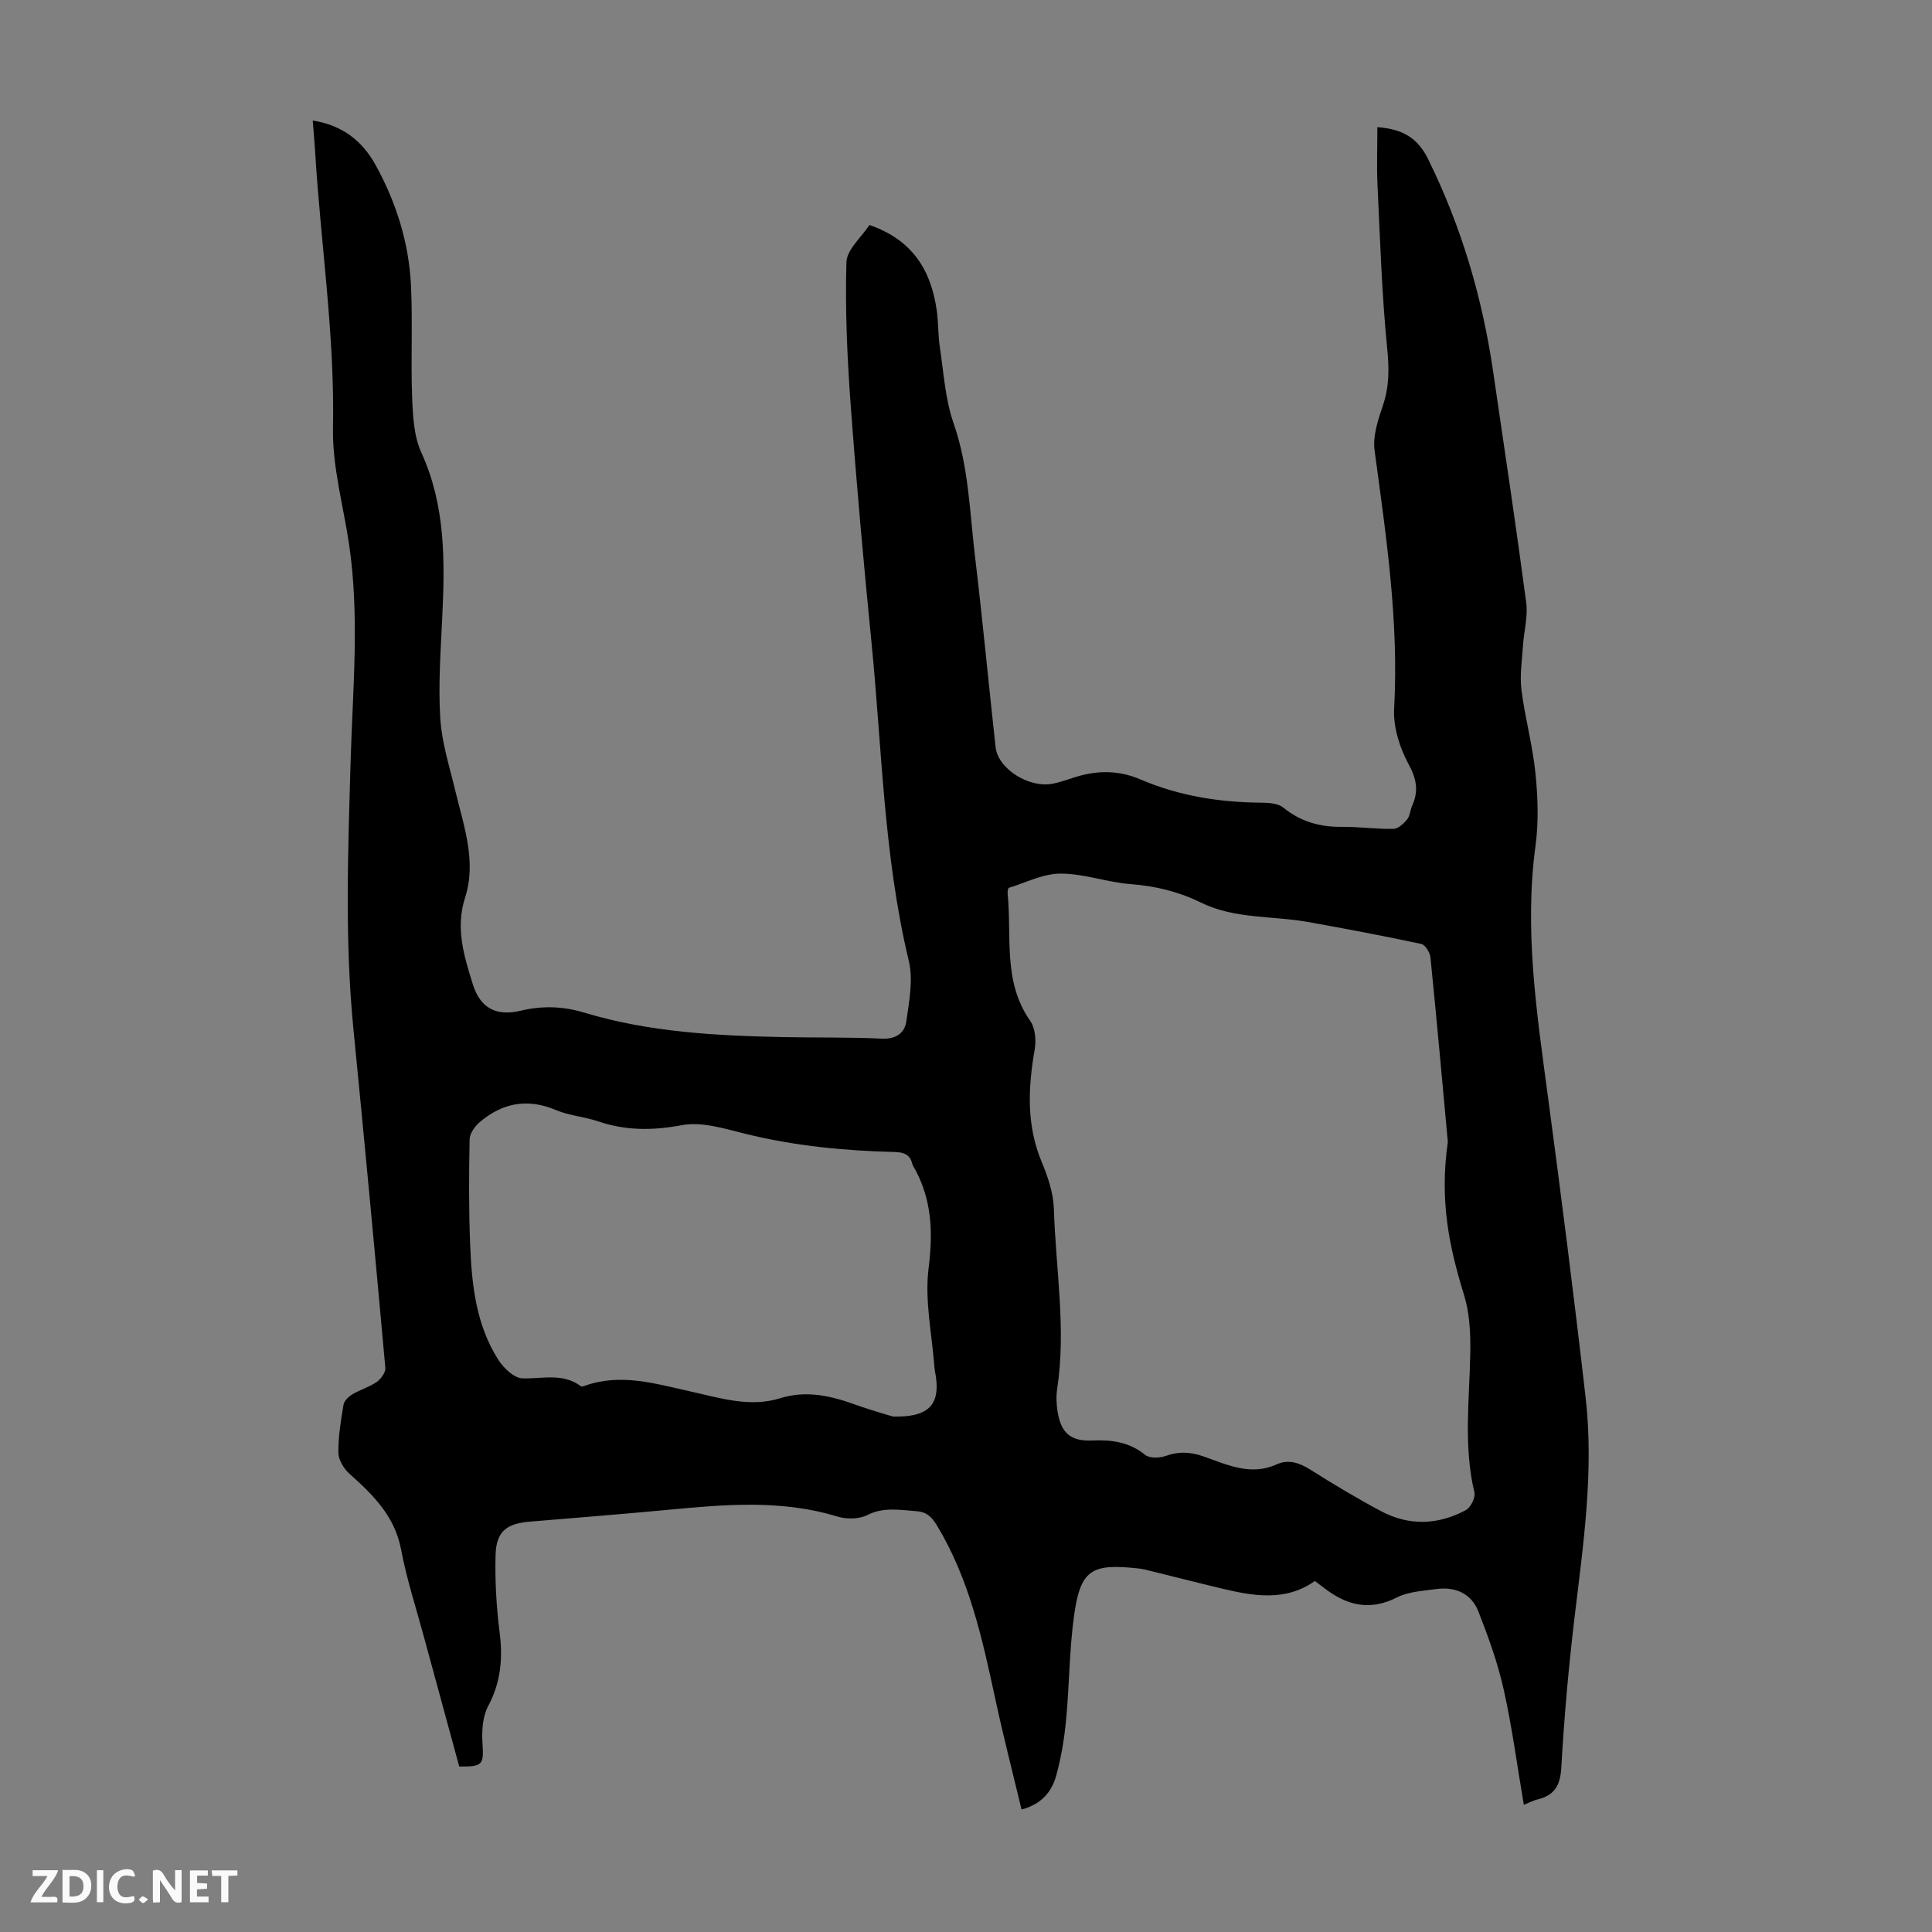 <svg enable-background="new 0 0 400 400" viewBox="0 0 400 400" xmlns="http://www.w3.org/2000/svg"><rect x="0" y="0" width="400" height="400" fill="#808080" stroke="none"/><g fill="#fbfafa"><path d="m37.59 393.81c-.92.31-1.52.05-2-.78-.7-1.2-1.52-2.34-2.47-3.78v4.59c-.55.03-.95.05-1.41.07-.03-.37-.06-.64-.06-.91 0-1.91 0-3.81 0-5.7 1.13-.41 1.77-.03 2.29.91.62 1.11 1.38 2.14 2.31 3.19v-4.2h1.35v6.61z"/><path d="m12.94 393.88v-6.75c1.9.19 3.93-.54 5.37 1.29.8 1.01.78 2.88.03 3.97-1.37 1.97-3.4 1.51-5.4 1.49m1.45-1.22c2.04.12 2.92-.58 2.89-2.21-.03-1.51-.98-2.19-2.89-2z"/><path d="m11.81 393.87h-5.49c.68-2.18 2.47-3.48 3.51-5.45h-3.08v-1.21h5.29c-.71 2.13-2.44 3.48-3.47 5.51.86 0 1.63.04 2.39-.01.79-.05 1.14.21.85 1.16"/><path d="m39.33 393.86v-6.61h3.7v1.07h-2.22v1.52c.68.04 1.34.09 2.07.13v1.07c-.72.05-1.38.09-2.1.14v1.48h2.4v1.19h-3.85z"/><path d="m27.71 388.56c-1.15-.3-2.46-.61-3.1.64-.37.73-.41 1.93-.06 2.67.63 1.35 1.99.93 3.17.68.35.94-.01 1.32-.93 1.46-1.62.25-3.05-.27-3.76-1.48-.73-1.24-.6-3.03.31-4.17.88-1.11 2.71-1.7 4-1.16.32.13.44.74.65 1.12-.1.08-.19.16-.28.24"/><path d="m49.15 387.24v1.07c-.59.02-1.17.05-1.87.08v5.44h-1.48v-5.44h-1.85c-.05-.4-.08-.73-.13-1.15z"/><path d="m20.06 387.21h1.33v6.62h-1.33z"/><path d="m30.68 393.25c-.49.38-.8.79-1.05.76-.32-.05-.6-.45-.9-.7.26-.24.51-.64.8-.67.29-.04.62.3 1.15.61"/></g><path d="m95.08 365.74c-2.41-8.86-4.86-17.79-7.28-26.73-1.63-6.04-3.59-12.02-4.75-18.15-1.31-6.94-5.77-11.34-10.66-15.7-1.18-1.05-2.31-2.87-2.33-4.35-.05-3.33.51-6.68 1.06-9.98.13-.8 1.03-1.67 1.8-2.13 1.63-.97 3.53-1.51 5.07-2.58.88-.61 1.88-1.98 1.79-2.92-2.11-23.4-4.3-46.8-6.61-70.18-1.82-18.44-1.11-36.88-.58-55.35.43-14.97 1.89-29.96-.31-44.92-1.19-8.06-3.5-16.14-3.34-24.18.39-19.23-2.55-38.15-3.7-57.23-.12-1.99-.31-3.99-.49-6.38 6.21.96 10.32 4.29 13.05 9.27 4.25 7.73 6.87 16.07 7.29 24.89.37 7.71-.06 15.45.24 23.17.15 3.84.35 8.01 1.9 11.4 5.05 11.04 4.88 22.53 4.33 34.19-.33 6.93-.83 13.9-.41 20.8.31 5.06 1.92 10.06 3.12 15.05 1.75 7.28 4.43 14.59 2.03 22.07-2.06 6.4-.22 12.14 1.59 17.98 1.52 4.9 4.82 6.69 9.86 5.49 4.47-1.07 8.76-.97 13.2.38 13.41 4.05 27.27 4.78 41.15 5.07 6.82.14 13.66-.01 20.47.32 2.96.14 4.74-1.18 5.08-3.61.58-4.14 1.45-8.6.5-12.53-5.21-21.69-5.53-43.9-7.72-65.91-1.64-16.48-3.12-32.98-4.33-49.49-.71-9.7-1.13-19.47-.86-29.18.08-2.67 3.15-5.25 4.77-7.74 8.97 3.11 12.73 9.41 13.92 17.59.37 2.54.27 5.15.65 7.69.8 5.28 1.11 10.77 2.84 15.74 3.16 9.05 3.34 18.45 4.46 27.73 1.57 13.11 2.8 26.25 4.25 39.38.49 4.44 6.87 8.5 11.8 7.55 1.64-.31 3.22-.92 4.82-1.41 4.53-1.38 8.9-1.4 13.39.53 8.01 3.44 16.49 4.76 25.2 4.81 1.48.01 3.33.17 4.38 1.03 3.58 2.91 7.54 4.01 12.07 3.97 3.57-.03 7.15.48 10.72.42.97-.02 2.1-1.09 2.82-1.96.6-.72.62-1.9 1.03-2.81 1.39-3.05.94-5.56-.74-8.65-1.84-3.4-3.19-7.68-2.98-11.48 1-18.03-1.65-35.71-4.05-53.45-.4-2.99.72-6.34 1.73-9.32 1.32-3.92 1.3-7.62.89-11.74-1.12-11.22-1.47-22.52-2.01-33.79-.19-3.99-.03-8-.03-12.09 4.89.39 8.2 1.95 10.48 6.57 6.91 13.99 11.24 28.68 13.49 44.05 2.33 15.94 4.73 31.87 6.85 47.83.38 2.88-.48 5.91-.67 8.88-.2 3.06-.69 6.18-.32 9.18.72 5.76 2.31 11.42 2.89 17.19.51 4.96.69 10.09.03 15.01-2.37 17.45.23 34.57 2.53 51.76 2.79 20.84 5.45 41.71 7.84 62.6 1.74 15.25-.49 30.36-2.3 45.49-1.23 10.33-2.15 20.7-2.74 31.09-.21 3.73-1.44 5.75-4.94 6.59-.85.2-1.65.64-2.82 1.11-1.38-8.09-2.42-16.07-4.17-23.89-1.23-5.5-3.17-10.88-5.24-16.15-1.47-3.73-4.79-5.18-8.74-4.63-2.75.38-5.73.52-8.12 1.73-5.59 2.84-10.34 1.67-14.96-1.87-.62-.47-1.25-.94-2.03-1.53-6.08 4.29-12.67 3.13-19.27 1.56-5.32-1.27-10.62-2.63-15.94-3.94-.54-.13-1.1-.2-1.66-.25-9.41-1.01-11.66.39-12.97 9.68-1.01 7.18-.98 14.5-1.67 21.73-.37 3.87-1.01 7.76-2.04 11.5-.91 3.31-3.01 5.93-7.18 7.03-1.87-7.81-3.84-15.44-5.49-23.13-2.66-12.37-5.37-24.69-12.05-35.72-1.09-1.79-2.15-2.78-4.34-2.93-3.42-.24-6.68-.89-10.08.83-1.7.86-4.29.87-6.19.29-11.66-3.57-23.44-2.48-35.25-1.37-9.47.89-18.95 1.64-28.42 2.43-4.87.41-6.95 2.05-7.08 6.97-.14 5.34.18 10.73.85 16.04.68 5.39.22 10.3-2.39 15.2-1.15 2.16-1.33 5.09-1.17 7.62.28 4.48.12 4.92-4.81 4.87zm204.68-129.32c-1.04-11.29-2.25-24.75-3.6-38.2-.1-1.02-1.09-2.62-1.91-2.79-7.76-1.66-15.56-3.13-23.37-4.53-7.44-1.34-15.25-.58-22.31-4.06-4.55-2.24-9.35-3.4-14.46-3.79-4.87-.37-9.67-2.18-14.5-2.18-3.58-.01-7.16 1.84-10.72 2.94-.2.06-.31.83-.27 1.25.89 8.86-1.03 18.18 4.67 26.29 1.05 1.49 1.26 4.05.93 5.96-1.38 7.93-1.74 15.66 1.48 23.33 1.28 3.06 2.4 6.43 2.5 9.7.37 12.39 2.57 24.75.68 37.18-.23 1.52-.17 3.15.07 4.68.71 4.47 2.7 6.24 7.18 6.04 4.04-.18 7.67.31 10.97 2.98.91.74 2.98.67 4.24.22 2.68-.97 5.07-.86 7.75.07 4.89 1.69 9.76 4.13 15.18 1.69 2.57-1.16 4.84-.31 7.18 1.17 4.72 2.99 9.53 5.86 14.46 8.49 5.83 3.11 11.85 2.88 17.6-.22.99-.54 2-2.6 1.75-3.66-2.31-9.66-1-19.37-.85-29.08.06-3.95-.15-8.11-1.31-11.84-2.97-9.65-5.12-19.27-3.34-31.64zm-114.89 56.86c7.2.19 9.61-2.31 8.95-7.85-.09-.78-.29-1.54-.35-2.32-.51-6.87-2.06-13.88-1.21-20.58.97-7.66.64-14.57-3.25-21.23-.06-.1-.11-.2-.13-.31-.46-1.97-1.73-2.43-3.68-2.48-10.41-.26-20.73-1.26-30.89-3.77-4.3-1.06-8.99-2.56-13.12-1.79-6.04 1.13-11.62 1.17-17.37-.79-2.85-.97-5.98-1.18-8.73-2.34-5.87-2.48-11.04-1.49-15.73 2.47-1.02.86-2.1 2.35-2.13 3.57-.15 7.27-.18 14.55.11 21.82.33 8.3 1.21 16.59 5.81 23.82 1.09 1.72 3.26 3.81 4.99 3.87 4.15.14 8.37-1.19 12.15 1.65.13.1.45.01.65-.06 7.53-2.75 14.76-.47 22.08 1.14 6.08 1.34 12.21 3.35 18.5 1.39 5.6-1.74 10.77-.43 15.98 1.47 2.83 1.01 5.74 1.81 7.37 2.32z" fill="#010000"/></svg>